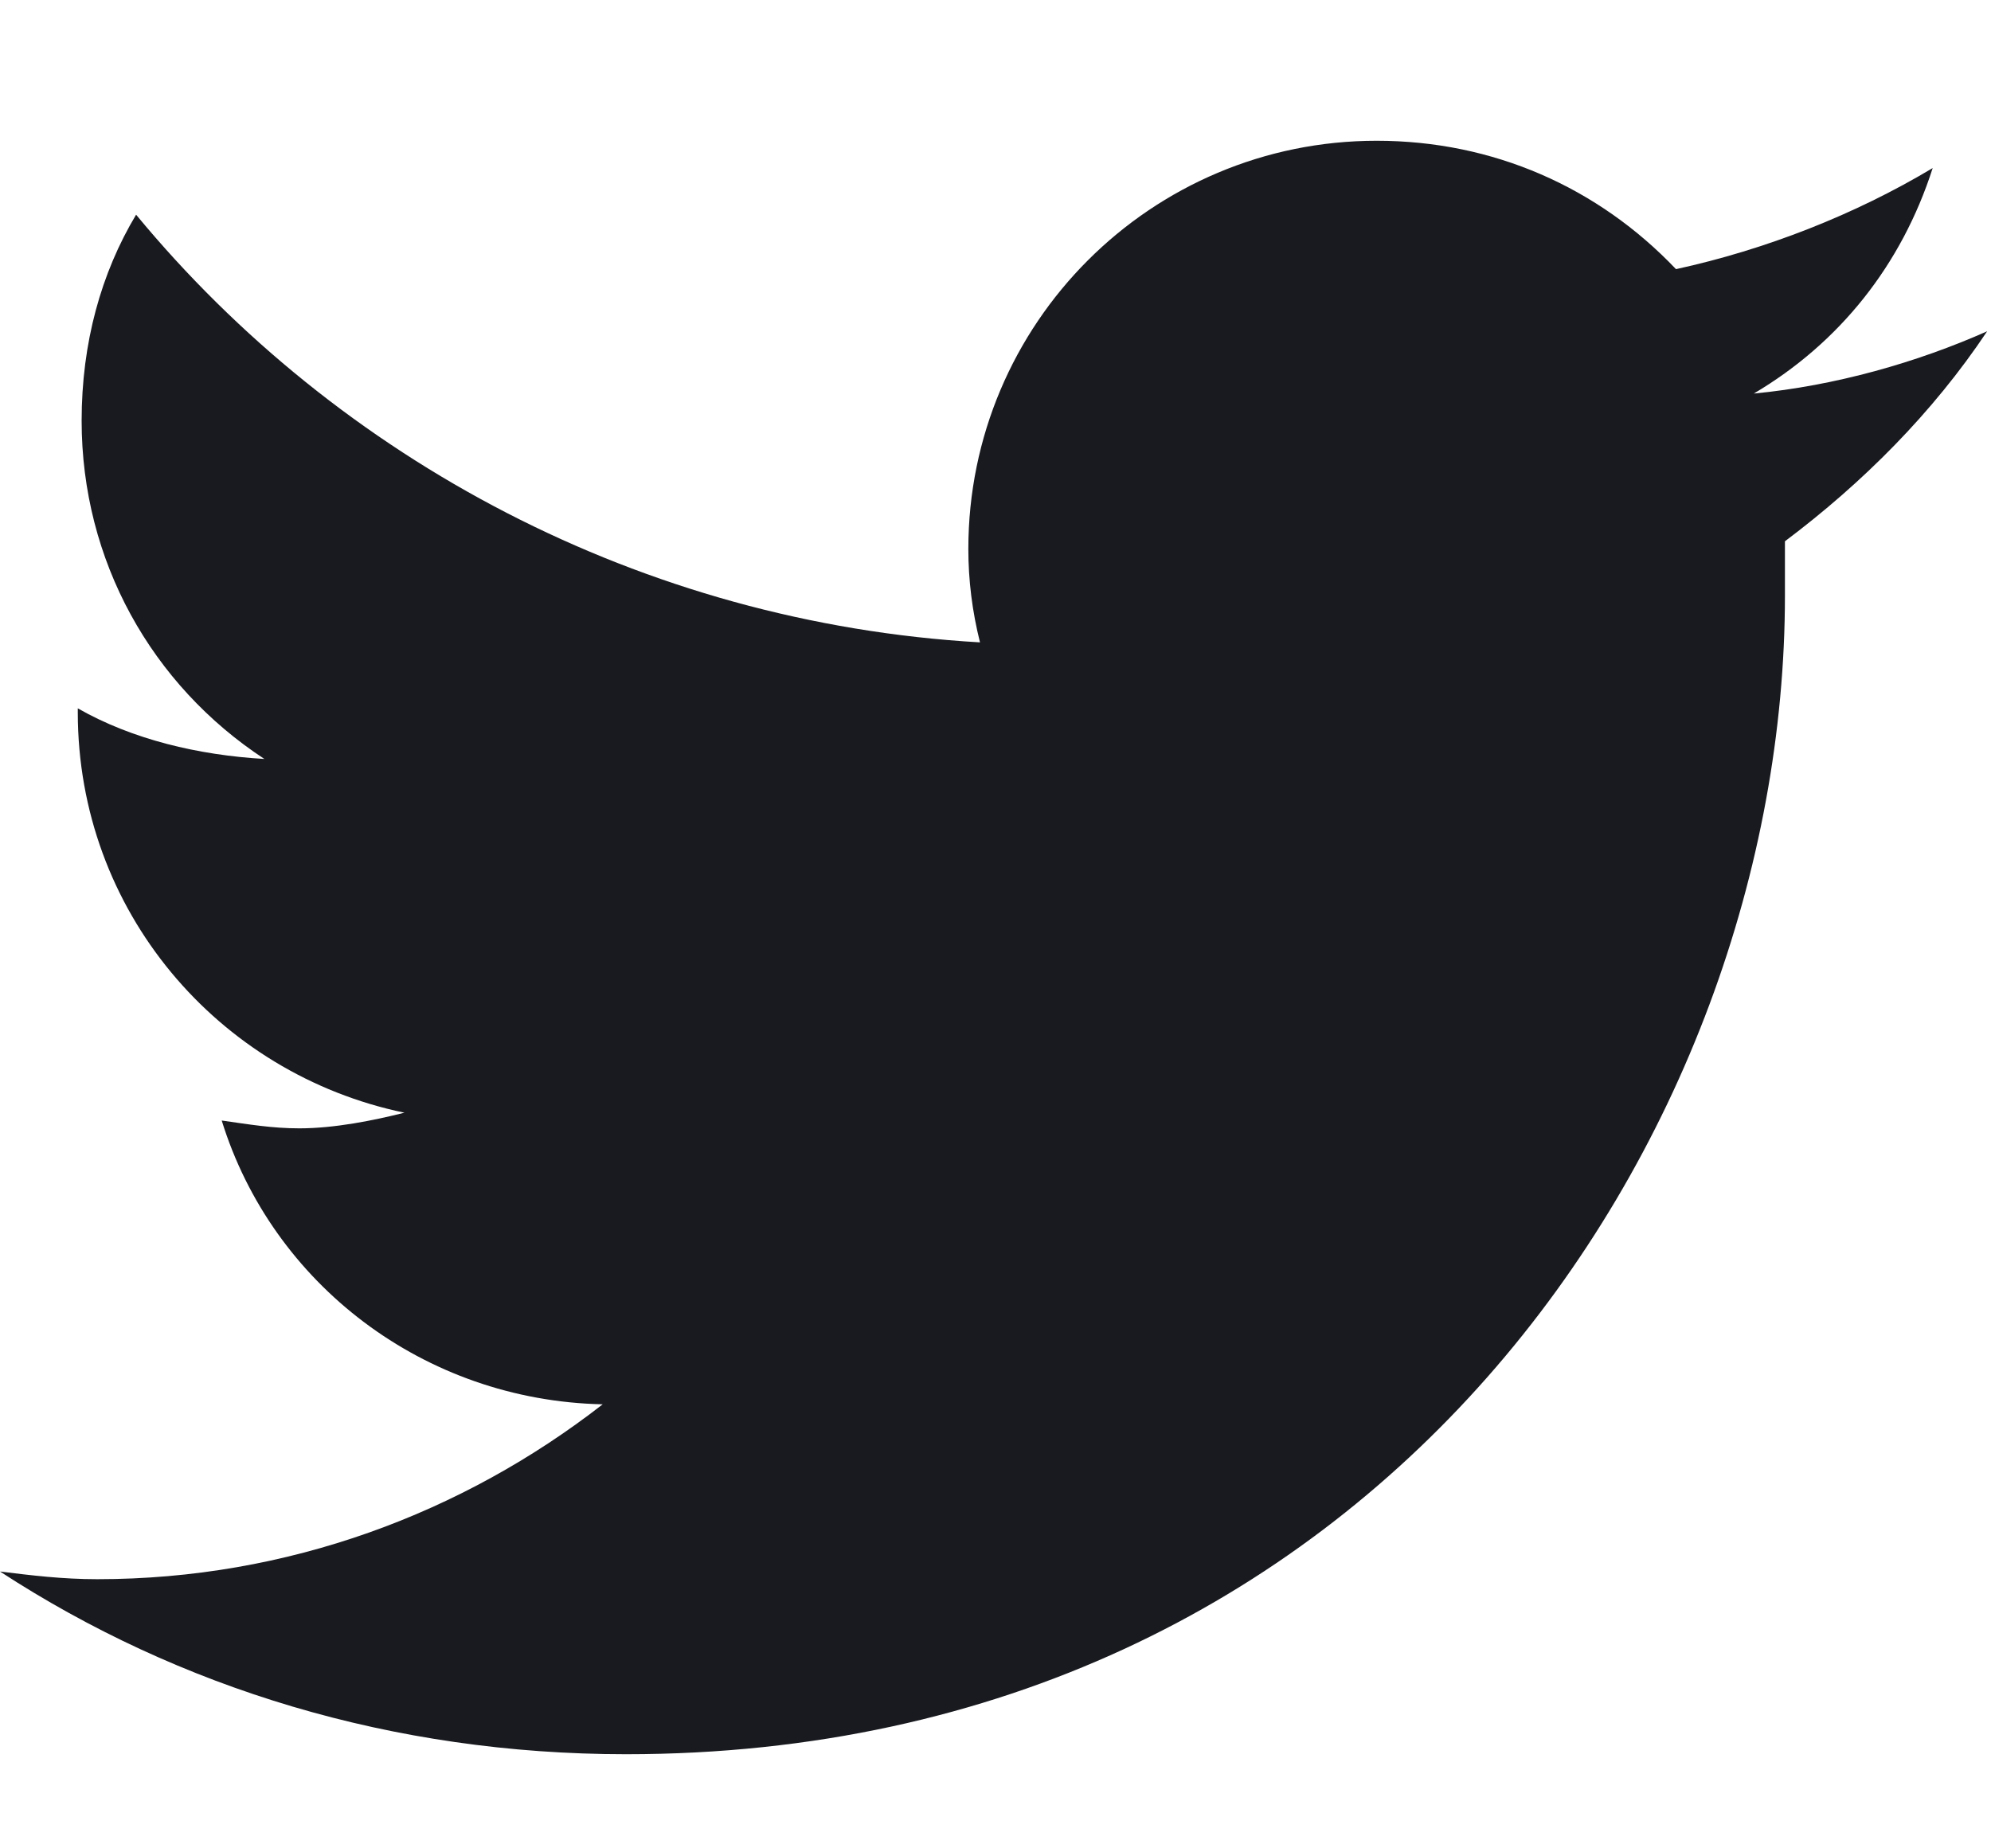 <svg width="14" height="13" viewBox="0 0 14 13" fill="none" xmlns="http://www.w3.org/2000/svg">
<path d="M12.551 3.807C13.098 3.396 13.59 2.904 13.973 2.33C13.48 2.549 12.906 2.713 12.332 2.768C12.934 2.412 13.371 1.865 13.59 1.182C13.043 1.51 12.414 1.756 11.785 1.893C11.238 1.318 10.5 0.99 9.68 0.99C8.094 0.99 6.809 2.275 6.809 3.861C6.809 4.08 6.836 4.299 6.891 4.518C4.512 4.381 2.379 3.232 0.957 1.51C0.711 1.92 0.574 2.412 0.574 2.959C0.574 3.943 1.066 4.818 1.859 5.338C1.395 5.311 0.93 5.201 0.547 4.982V5.01C0.547 6.404 1.531 7.553 2.844 7.826C2.625 7.881 2.352 7.936 2.105 7.936C1.914 7.936 1.75 7.908 1.559 7.881C1.914 9.029 2.98 9.85 4.238 9.877C3.254 10.643 2.023 11.107 0.684 11.107C0.438 11.107 0.219 11.08 0 11.053C1.258 11.873 2.762 12.338 4.402 12.338C9.68 12.338 12.551 7.99 12.551 4.189C12.551 4.053 12.551 3.943 12.551 3.807Z" fill="#181A1F"/>
</svg>
